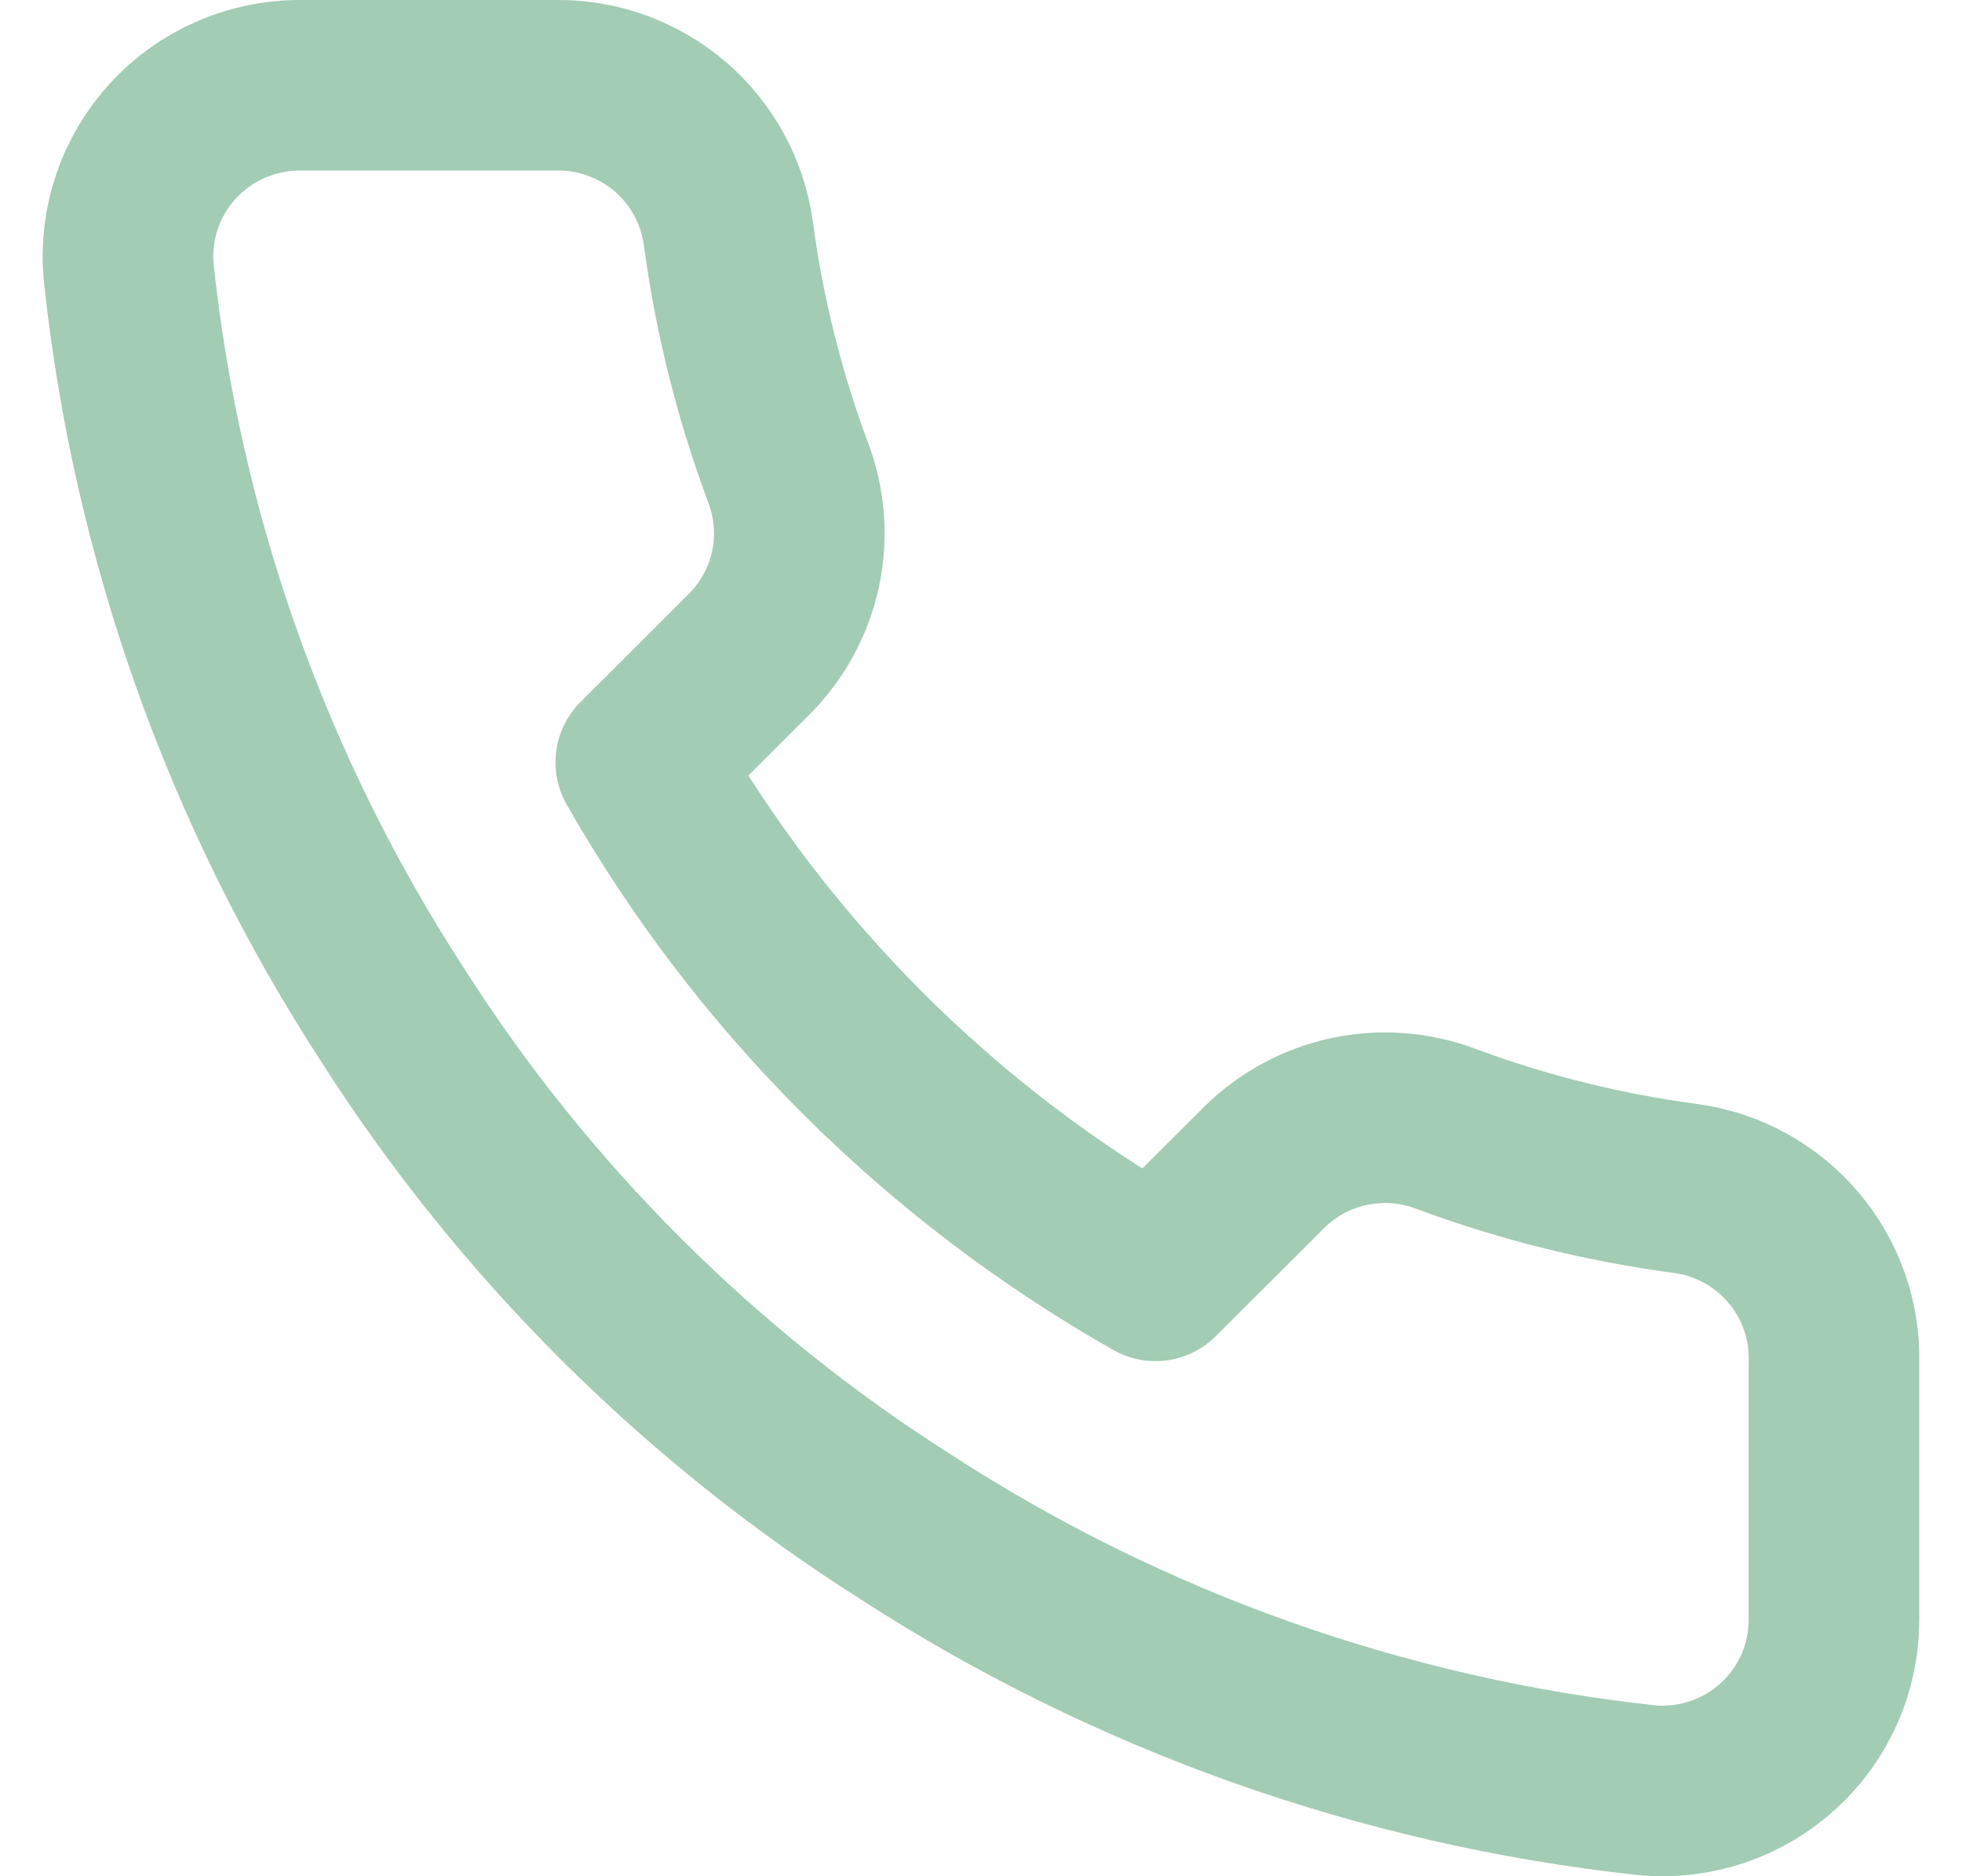 <svg width="23" height="22" viewBox="0 0 23 22" fill="none" xmlns="http://www.w3.org/2000/svg">
<path d="M21.499 15.974V18.985C21.5 19.264 21.443 19.541 21.331 19.797C21.219 20.053 21.054 20.283 20.848 20.472C20.642 20.661 20.398 20.805 20.133 20.894C19.867 20.984 19.586 21.017 19.307 20.992C16.213 20.656 13.24 19.601 10.629 17.911C8.199 16.37 6.139 14.314 4.595 11.889C2.896 9.271 1.838 6.29 1.508 3.188C1.483 2.91 1.516 2.631 1.605 2.367C1.694 2.103 1.838 1.86 2.026 1.654C2.214 1.448 2.443 1.284 2.699 1.171C2.954 1.059 3.23 1 3.509 1H6.526C7.014 0.995 7.487 1.168 7.857 1.485C8.227 1.803 8.469 2.244 8.537 2.726C8.665 3.69 8.901 4.636 9.241 5.546C9.376 5.906 9.406 6.296 9.326 6.671C9.245 7.047 9.059 7.391 8.789 7.664L7.512 8.939C8.943 11.451 11.028 13.531 13.545 14.96L14.822 13.686C15.096 13.416 15.441 13.23 15.817 13.15C16.193 13.07 16.584 13.099 16.944 13.234C17.856 13.574 18.804 13.809 19.77 13.937C20.258 14.005 20.704 14.251 21.023 14.627C21.342 15.002 21.512 15.482 21.499 15.974Z" stroke="#A2CCB3" stroke-width="2" stroke-linecap="round" stroke-linejoin="round"/>
</svg>

